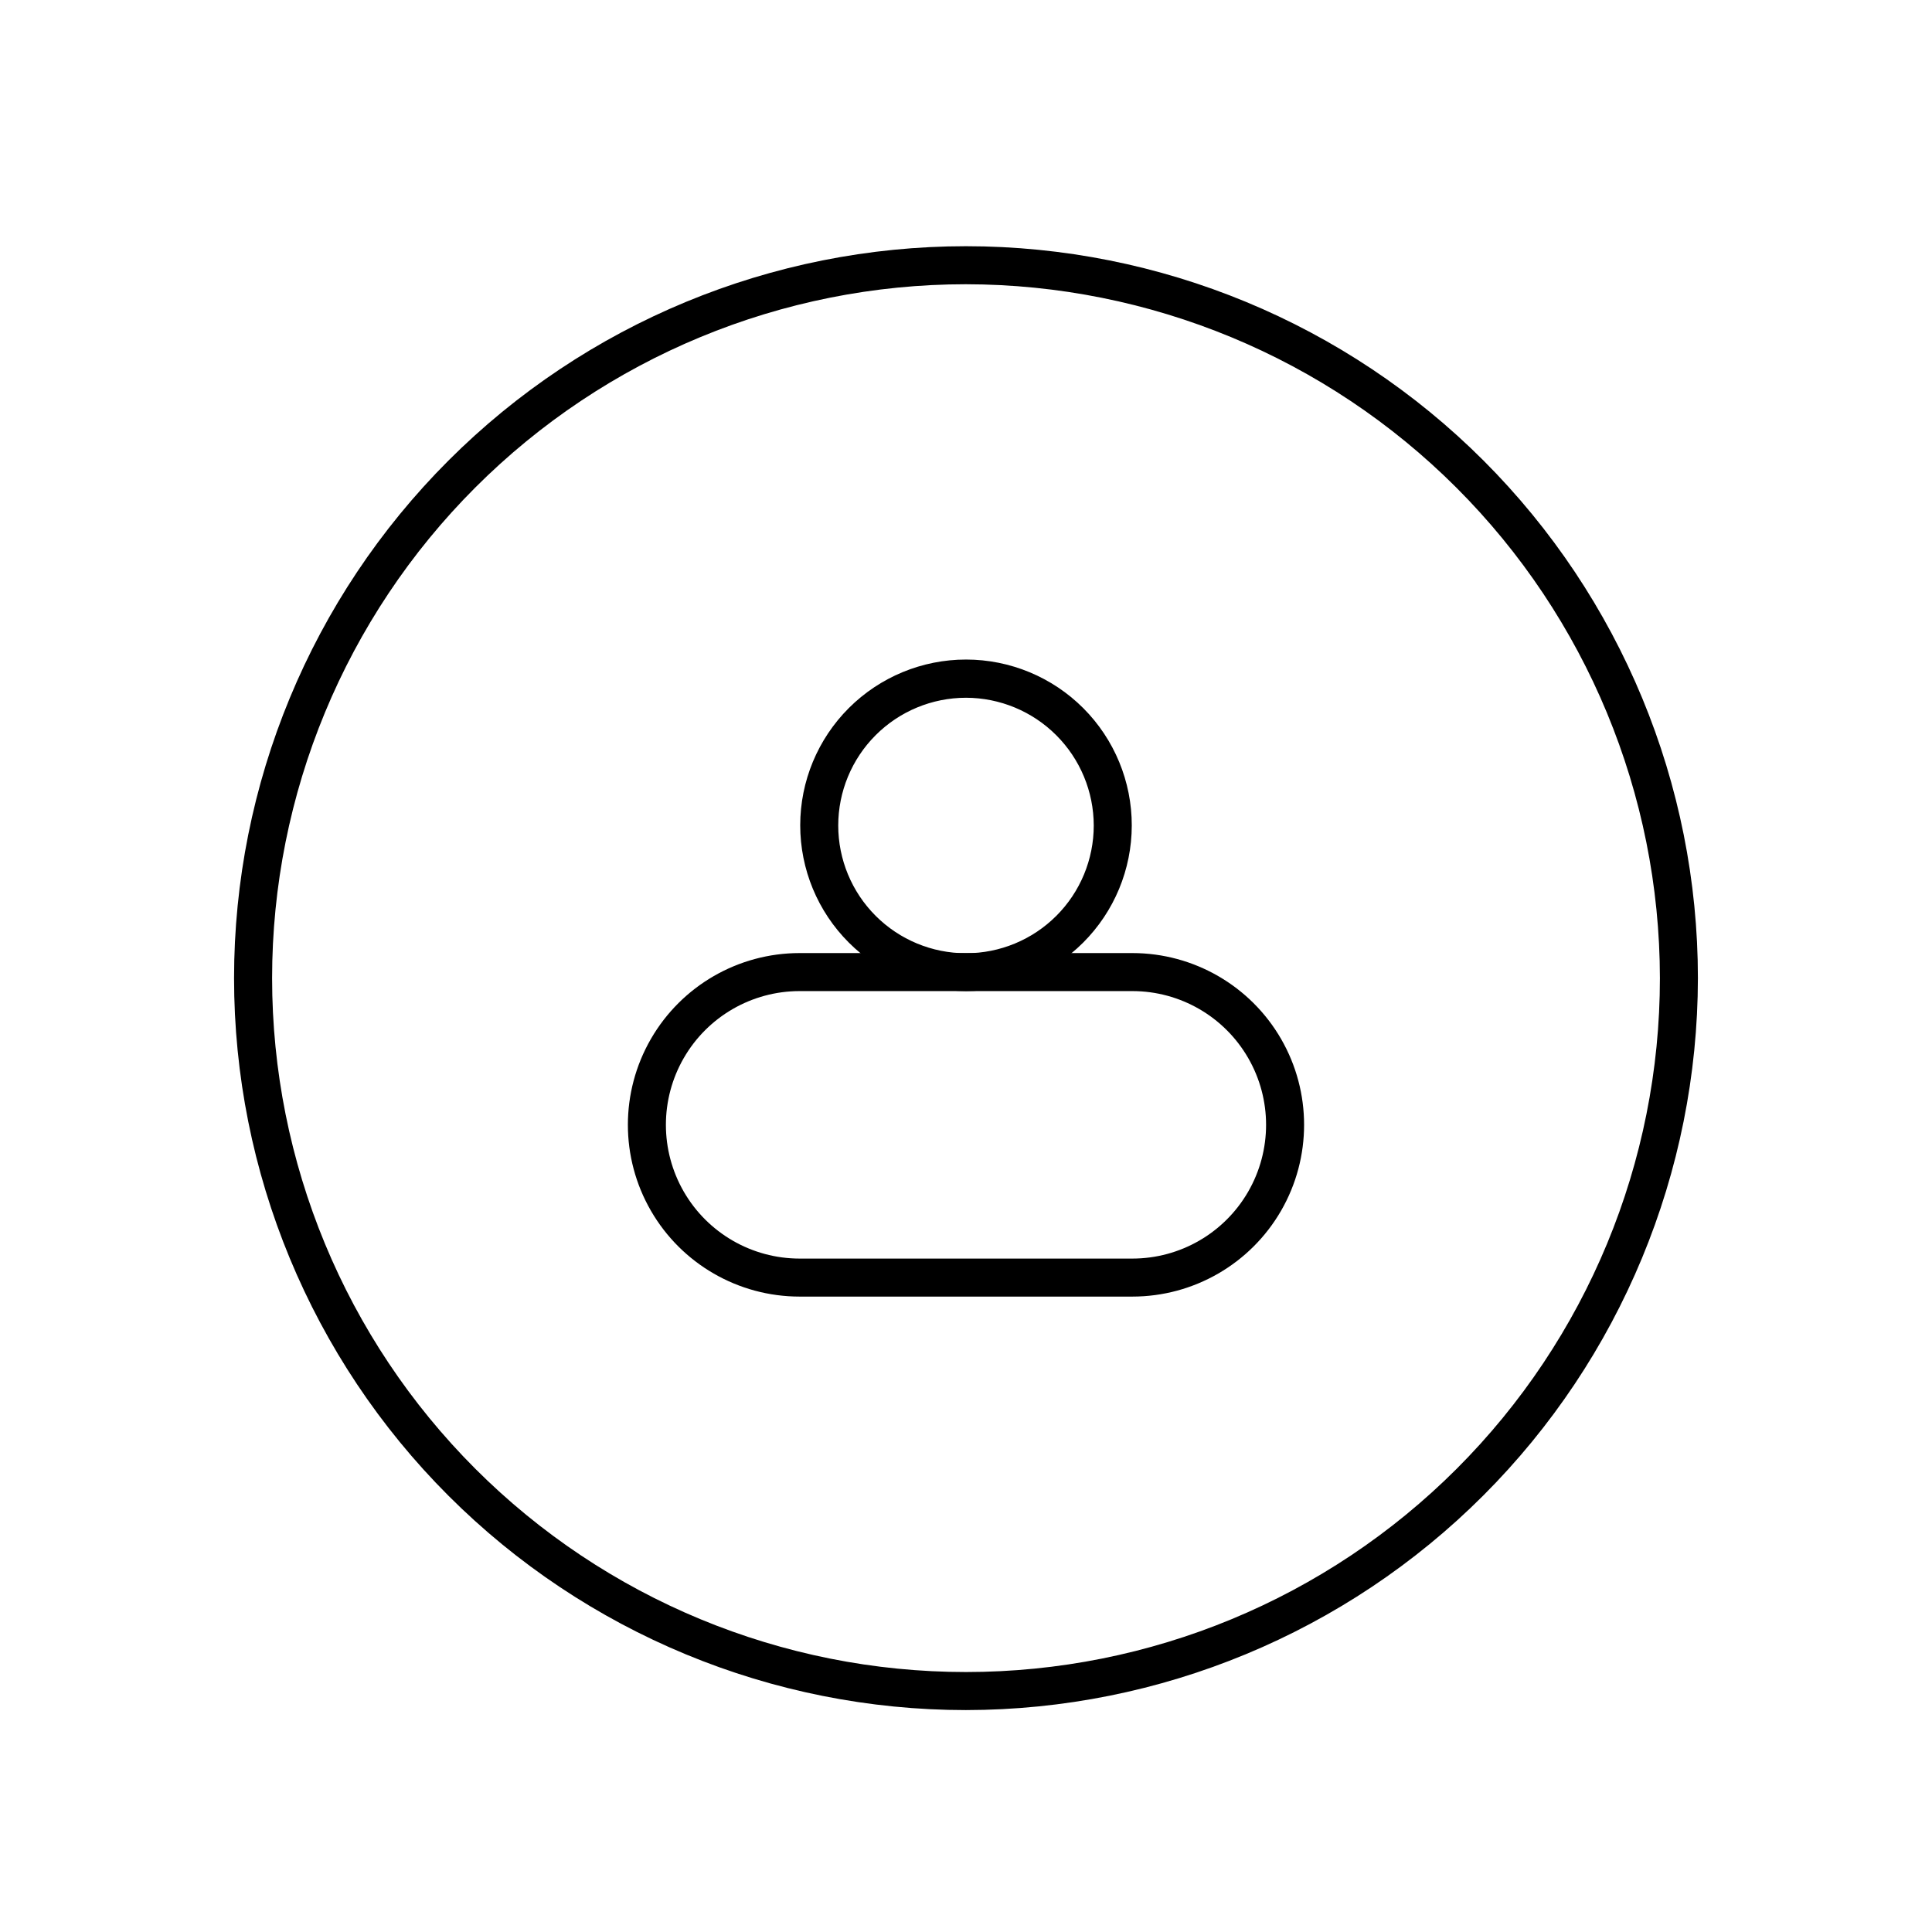 <?xml version="1.0" encoding="UTF-8"?>
<!-- Uploaded to: SVG Repo, www.svgrepo.com, Generator: SVG Repo Mixer Tools -->
<svg fill="#000000" width="800px" height="800px" version="1.1" viewBox="144 144 512 512" xmlns="http://www.w3.org/2000/svg">
 <g>
  <path d="m400 406.65c-11.656 0-22.832-4.629-31.07-12.871-8.242-8.246-12.867-19.422-12.863-31.078 0.004-11.652 4.641-22.828 12.887-31.066 8.246-8.234 19.426-12.855 31.078-12.848 11.656 0.008 22.828 4.648 31.062 12.895 8.23 8.25 12.852 19.434 12.836 31.086-0.012 11.645-4.648 22.805-12.883 31.035-8.238 8.227-19.406 12.848-31.047 12.848zm0-77.738c-8.98 0-17.594 3.566-23.941 9.918-6.348 6.348-9.918 14.961-9.918 23.938 0 8.98 3.57 17.594 9.918 23.941 6.348 6.348 14.961 9.914 23.941 9.914 8.977 0 17.59-3.566 23.938-9.914 6.352-6.348 9.918-14.961 9.918-23.941-0.016-8.973-3.586-17.578-9.934-23.922-6.344-6.348-14.949-9.918-23.922-9.934z"/>
  <path d="m444.08 487.61h-88.168c-16.262 0-31.289-8.676-39.418-22.758-8.133-14.082-8.133-31.438 0-45.52 8.129-14.082 23.156-22.758 39.418-22.758h88.168c16.262 0 31.289 8.676 39.422 22.758 8.129 14.082 8.129 31.438 0 45.52-8.133 14.082-23.16 22.758-39.422 22.758zm-88.168-80.961c-12.66 0-24.363 6.754-30.695 17.723-6.328 10.965-6.328 24.477 0 35.441 6.332 10.969 18.035 17.723 30.695 17.723h88.168c12.664 0 24.363-6.754 30.695-17.723 6.332-10.965 6.332-24.477 0-35.441-6.332-10.969-18.031-17.723-30.695-17.723z"/>
  <path d="m400 597.19c-51.445 0-100.78-20.438-137.16-56.812s-56.812-85.711-56.812-137.16c0-51.441 20.438-100.78 56.812-137.16 36.375-36.375 85.711-56.809 137.16-56.809 51.441 0 100.78 20.434 137.15 56.809 36.379 36.379 56.812 85.715 56.812 137.16-0.055 51.426-20.504 100.73-56.871 137.1-36.363 36.363-85.668 56.816-137.09 56.871zm0-377.86v-0.004c-48.773 0-95.547 19.375-130.03 53.859-34.488 34.488-53.859 81.262-53.859 130.03 0 48.77 19.371 95.543 53.859 130.03 34.484 34.484 81.258 53.859 130.03 53.859 48.77 0 95.543-19.375 130.03-53.859 34.488-34.488 53.863-81.262 53.863-130.03-0.055-48.754-19.445-95.496-53.922-129.97-34.473-34.473-81.215-53.863-129.97-53.918z"/>
 </g>
</svg>